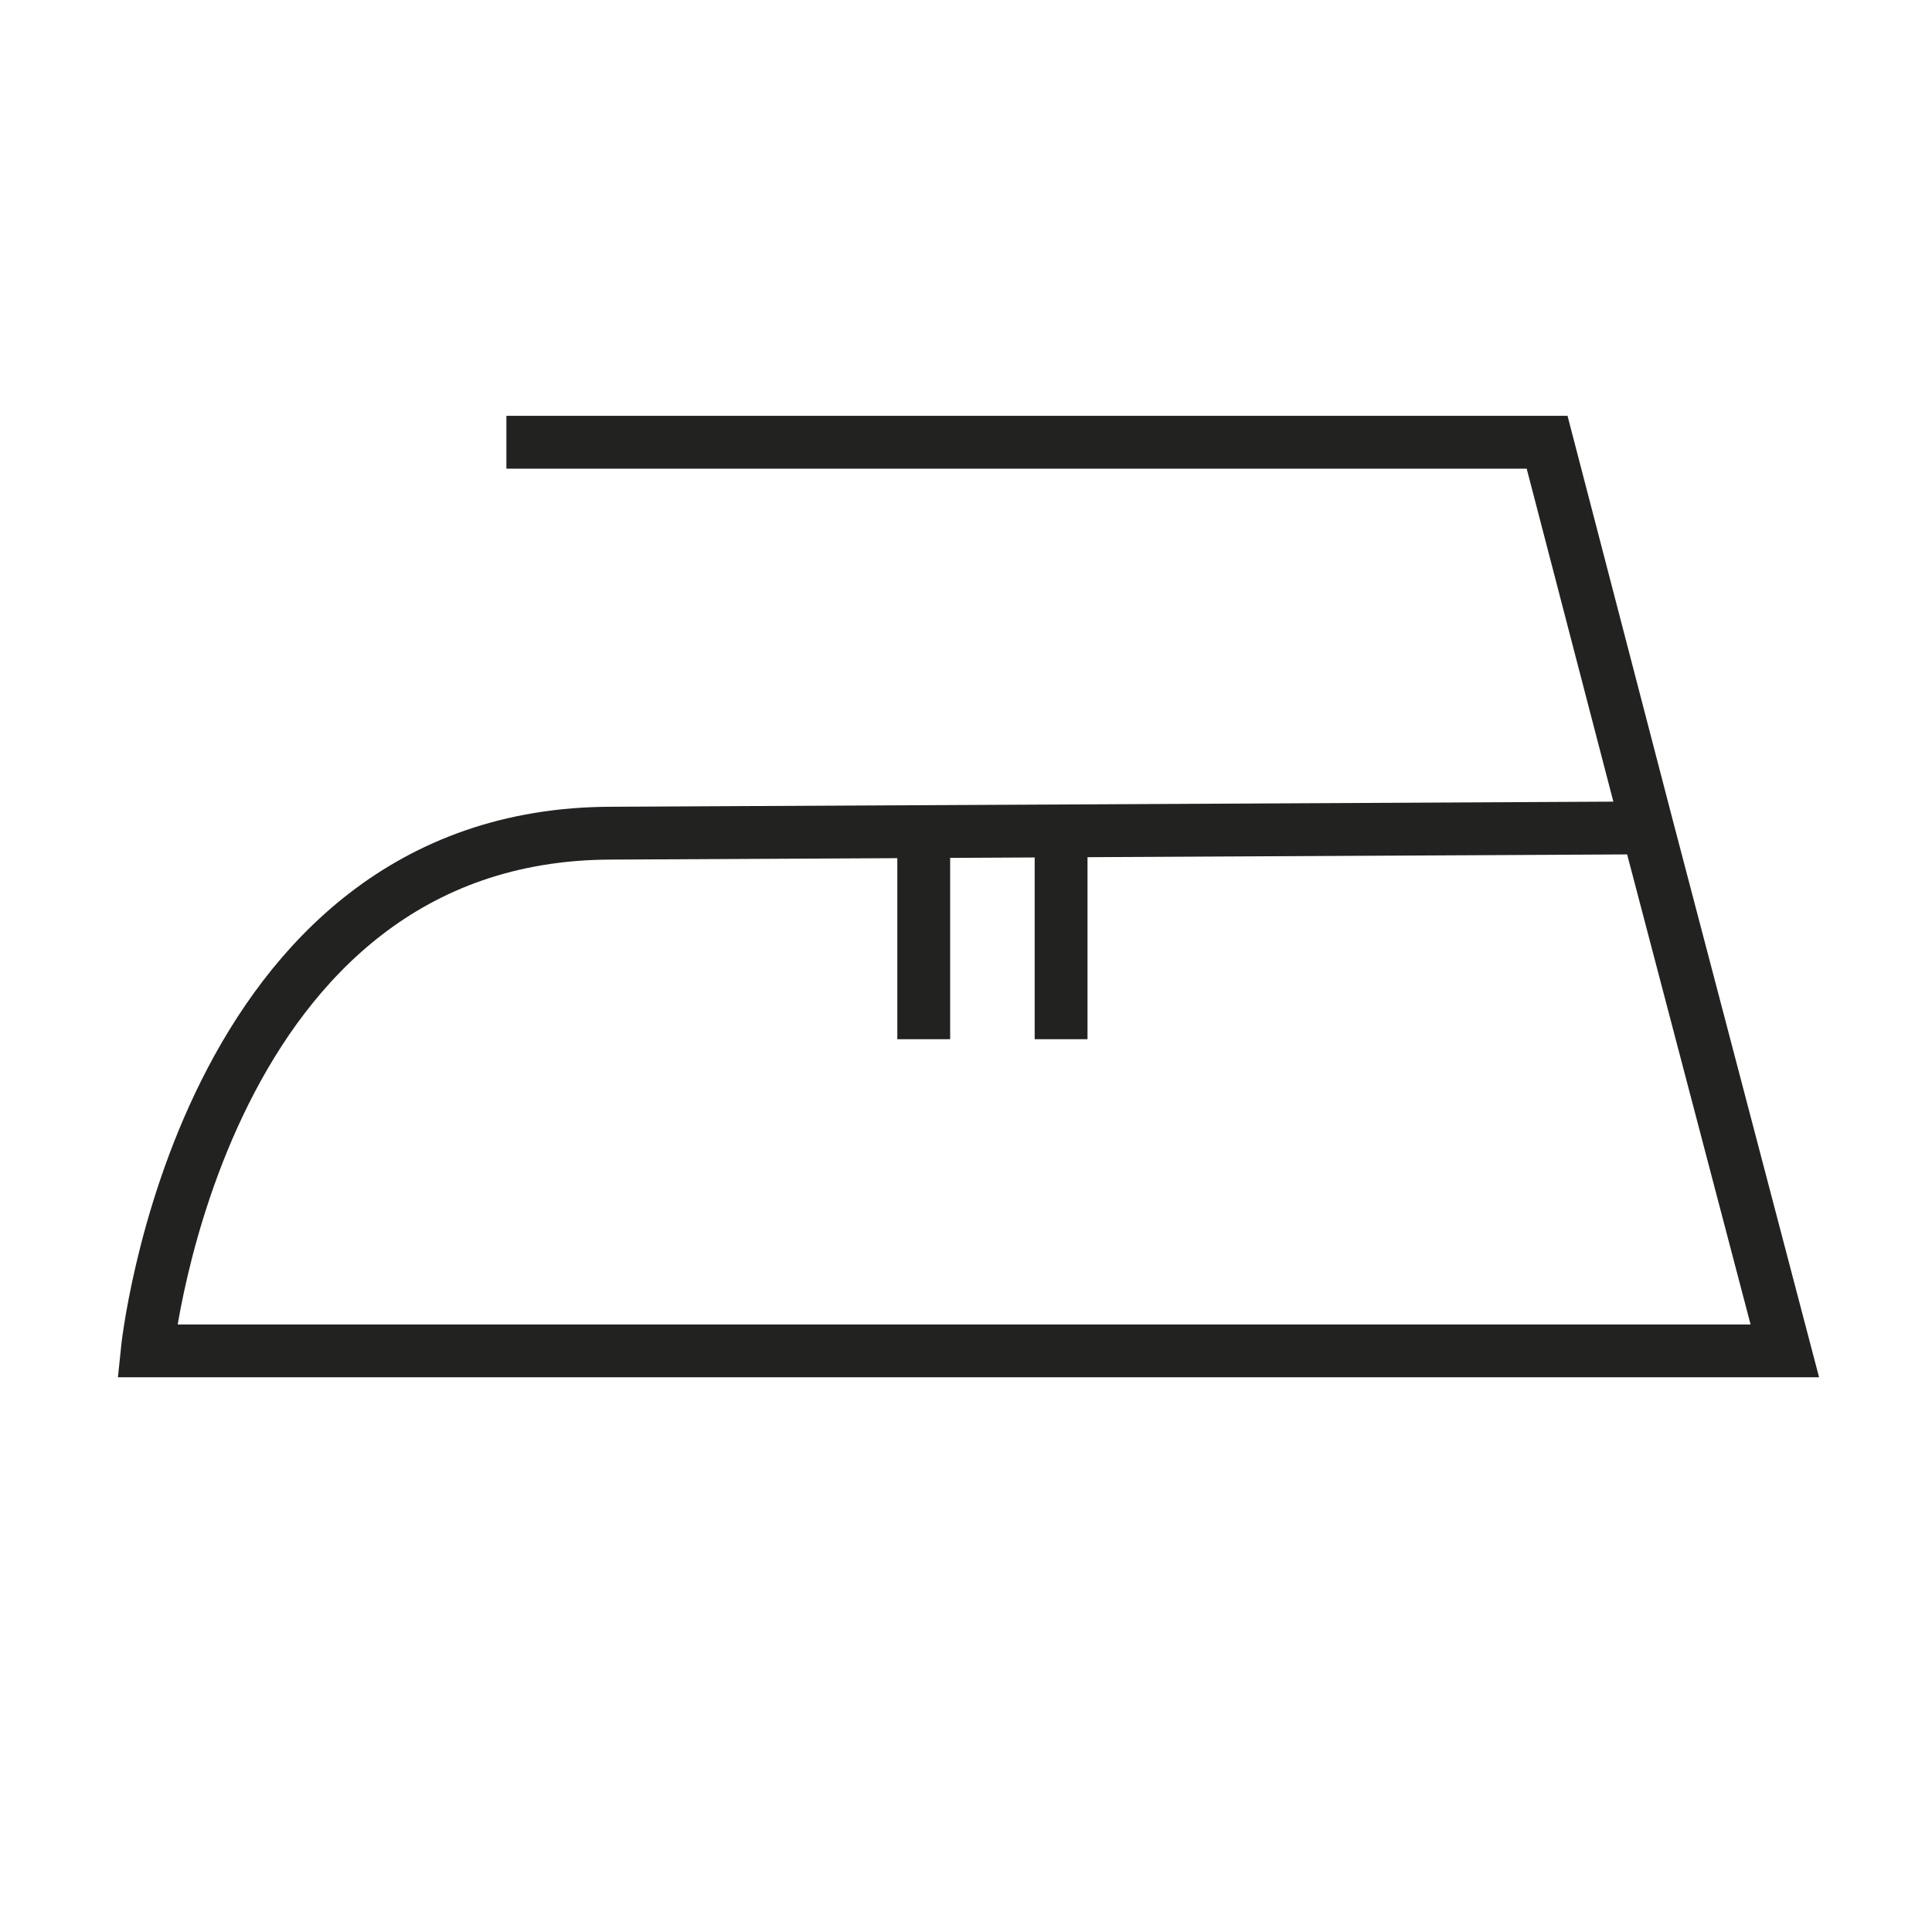 <?xml version="1.0" encoding="utf-8"?>
<!-- Generator: Adobe Illustrator 25.4.1, SVG Export Plug-In . SVG Version: 6.00 Build 0)  -->
<svg version="1.1" id="Calque_1" xmlns="http://www.w3.org/2000/svg" xmlns:xlink="http://www.w3.org/1999/xlink" x="0px" y="0px"
	 viewBox="0 0 256 256" style="enable-background:new 0 0 256 256;" xml:space="preserve">
<style type="text/css">
	.st0{fill:none;stroke:#222221;stroke-width:7;stroke-miterlimit:10;}
</style>
<g>
	<path id="XMLID_00000021815423833664373190000005188845098214561679_" class="st0" d="M67.1,58.6H205l13.3,51.1l18.2,69.3h-217
		c0,0,7-68.6,61.6-68.6l137.2-0.7"/>
	<line id="XMLID_00000086691501955200601520000018258701707209308591_" class="st0" x1="122.4" y1="106.9" x2="122.4" y2="137.7"/>
	<line id="XMLID_00000052791167067157999670000011248799966893653691_" class="st0" x1="140.6" y1="106.9" x2="140.6" y2="137.7"/>
</g>
</svg>
